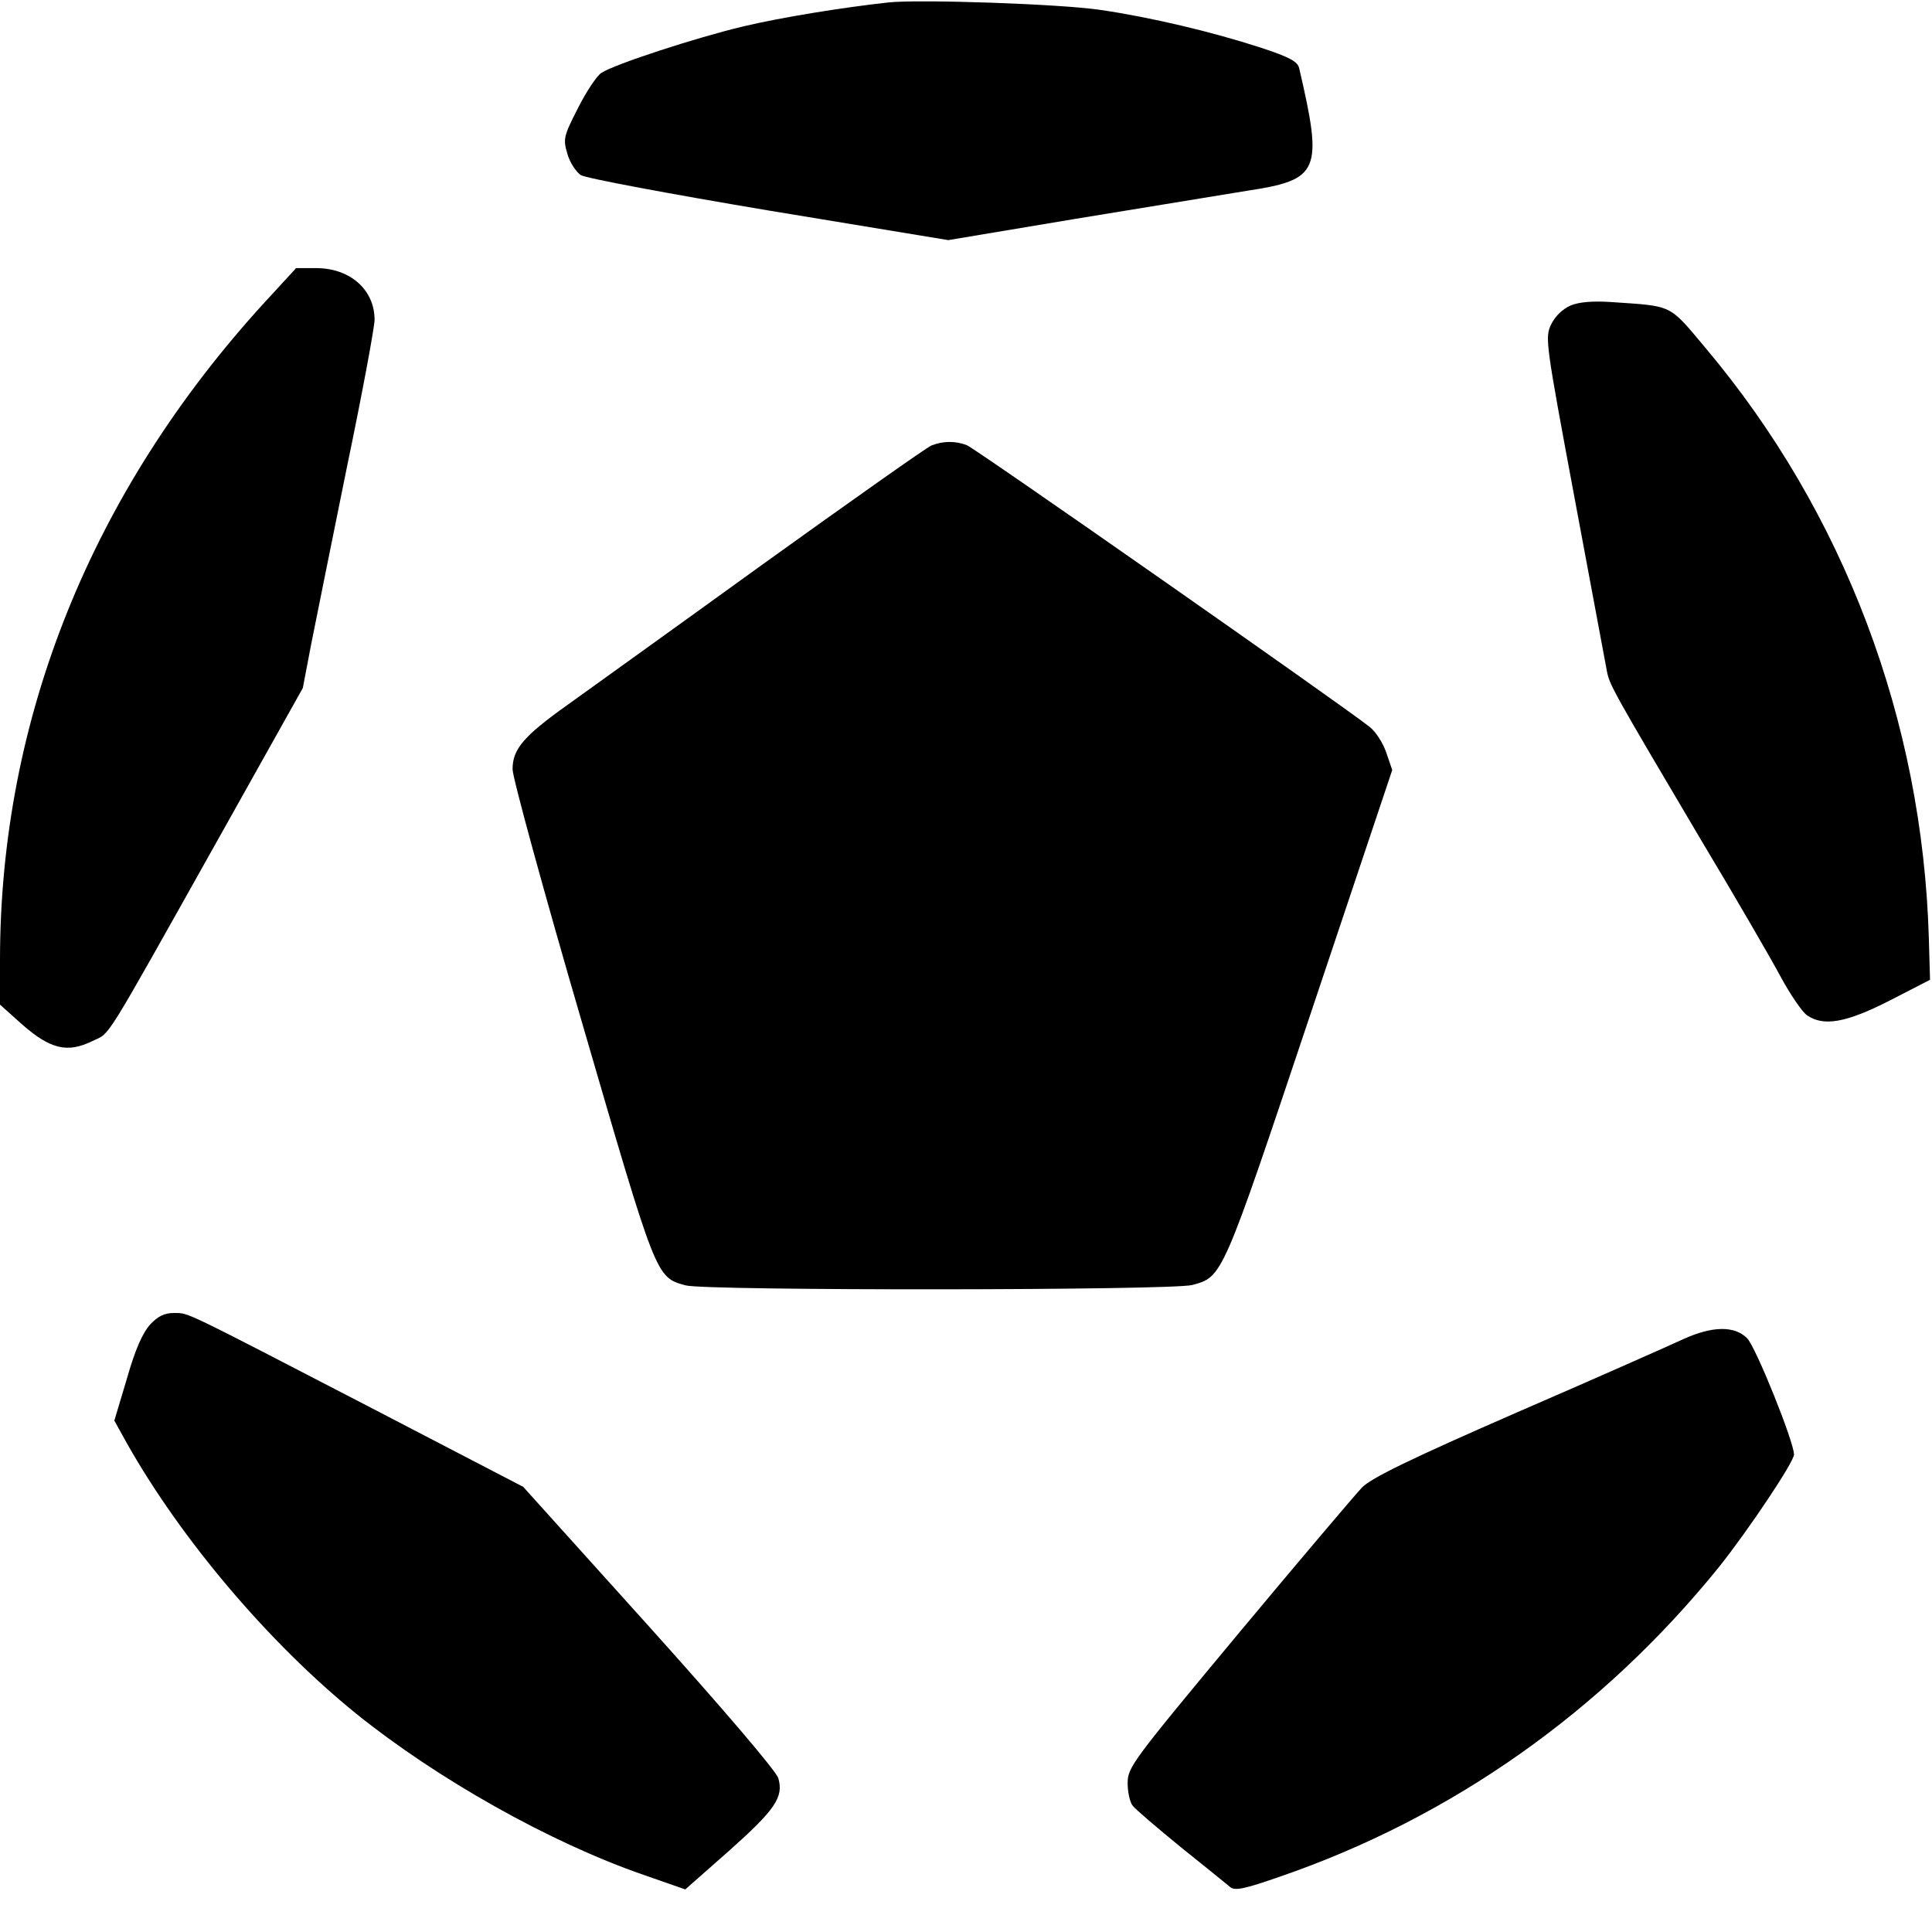 <?xml version="1.0" standalone="no"?>
<!DOCTYPE svg PUBLIC "-//W3C//DTD SVG 20010904//EN"
 "http://www.w3.org/TR/2001/REC-SVG-20010904/DTD/svg10.dtd">
<svg version="1.0" xmlns="http://www.w3.org/2000/svg"
 width="490pt" height="490pt" viewBox="0 0 490 490"
 preserveAspectRatio="xMidYMid meet">
<g transform="translate(0,490) scale(0.1,-0.1)"
fill="#000000" stroke="none">
<path d="M2255 4894 c-119 -13 -273 -38 -370 -61 -118 -28 -327 -96 -360 -118
-11 -7 -38 -47 -59 -89 -37 -72 -38 -79 -27 -116 6 -22 22 -46 34 -54 12 -8
227 -48 477 -90 l455 -75 323 54 c177 29 373 61 434 71 185 28 194 49 133 311
-4 17 -24 28 -97 52 -123 40 -278 77 -408 96 -102 15 -454 27 -535 19z"/>
<path d="M671 4133 c-439 -480 -671 -1056 -671 -1668 l0 -113 57 -51 c71 -62
114 -72 176 -42 49 24 21 -21 325 521 l210 375 21 110 c12 61 53 263 91 451
39 187 70 355 70 373 0 76 -62 131 -148 131 l-51 0 -80 -87z"/>
<path d="M3983 4125 c-20 -9 -39 -27 -49 -48 -16 -33 -14 -46 60 -443 42 -225
79 -422 82 -439 7 -33 16 -50 238 -425 87 -145 178 -302 202 -347 25 -46 55
-90 67 -98 42 -29 99 -19 209 37 l103 53 -3 105 c-16 553 -215 1080 -566 1497
-95 113 -81 106 -241 117 -46 3 -81 0 -102 -9z"/>
<path d="M2362 3770 c-12 -5 -206 -142 -430 -303 -224 -162 -446 -321 -493
-355 -111 -79 -139 -112 -139 -163 0 -21 79 -310 176 -642 190 -652 187 -646
263 -667 51 -14 1234 -13 1285 1 77 21 75 16 299 685 l208 621 -15 44 c-8 24
-27 54 -43 66 -68 54 -1000 706 -1021 714 -29 11 -60 11 -90 -1z"/>
<path d="M381 1541 c-19 -21 -38 -63 -59 -137 l-32 -107 31 -56 c138 -245 361
-508 582 -687 206 -166 492 -327 729 -409 l106 -37 110 97 c118 105 140 137
126 185 -5 18 -141 177 -328 385 l-319 354 -381 198 c-494 256 -466 242 -504
243 -25 0 -41 -8 -61 -29z"/>
<path d="M4270 1504 c-30 -14 -219 -98 -420 -185 -275 -120 -373 -168 -396
-192 -17 -18 -158 -184 -313 -370 -271 -326 -281 -339 -281 -380 0 -23 6 -49
13 -57 7 -9 62 -56 122 -105 61 -49 117 -94 125 -101 12 -10 36 -5 125 26 437
150 819 420 1115 786 74 93 190 266 190 285 0 32 -97 273 -119 295 -32 32 -88
31 -161 -2z"/>
</g>
</svg>
